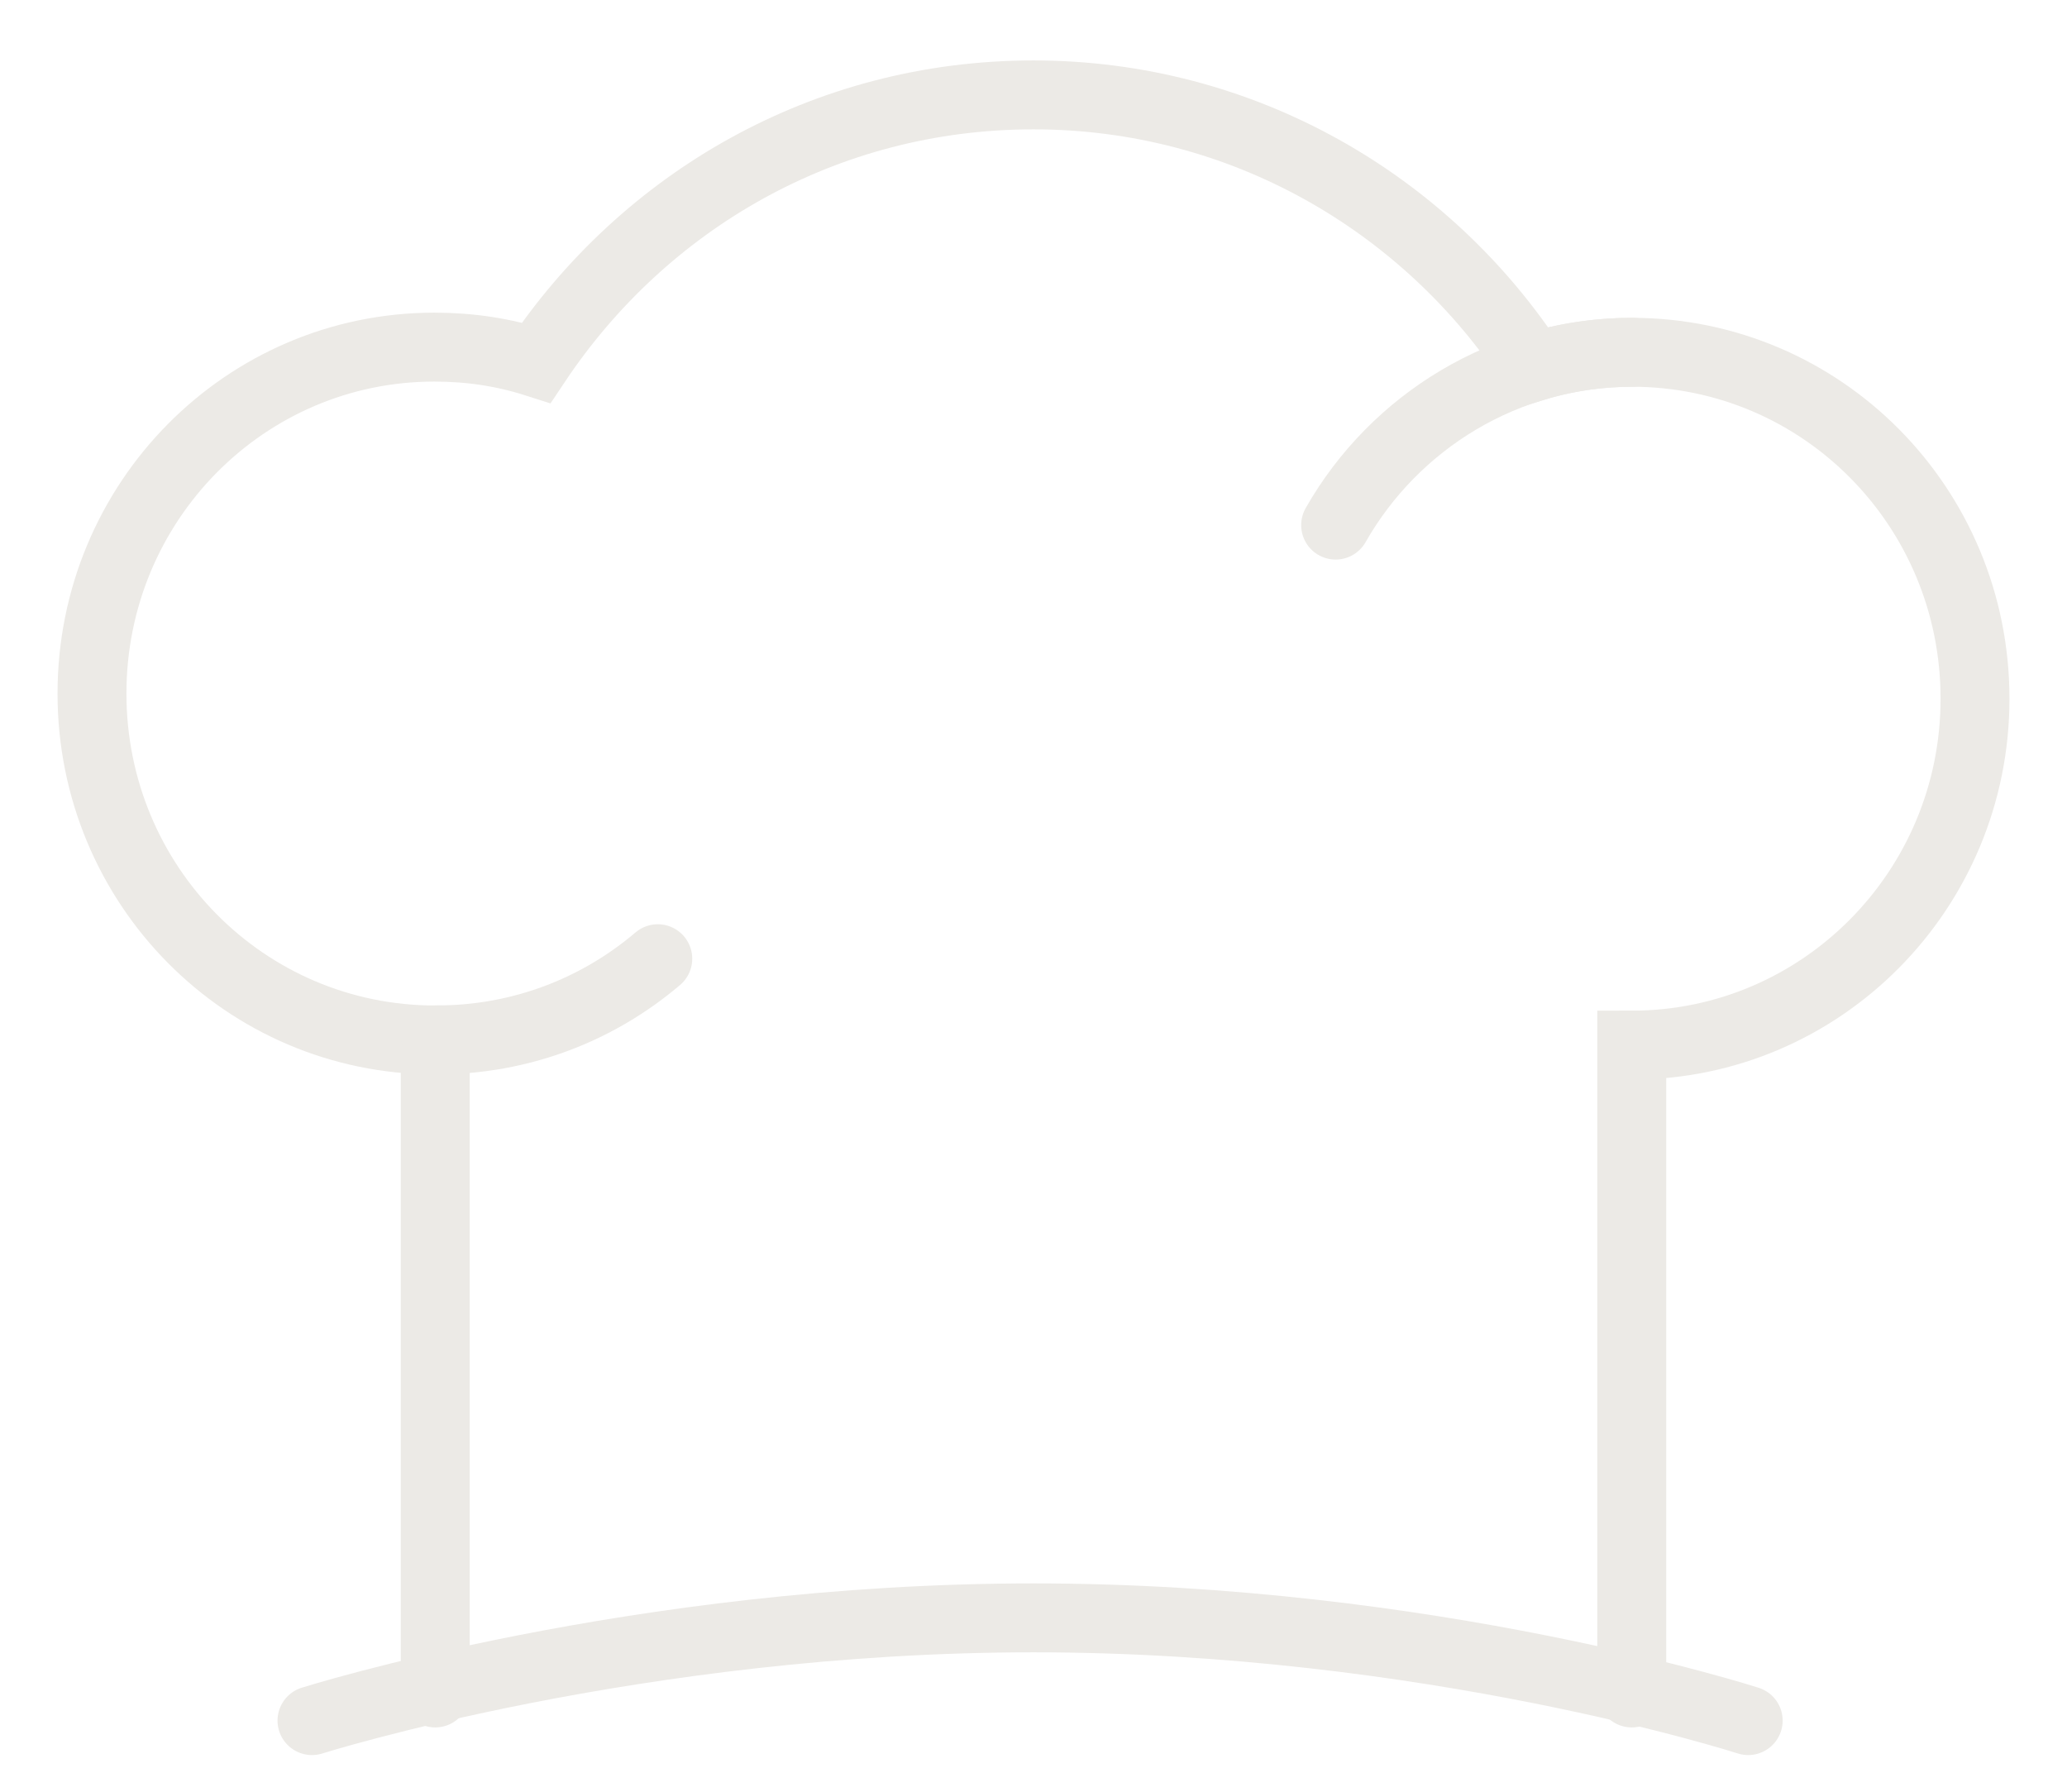 <svg width="30" height="26" viewBox="0 0 30 26" fill="none" xmlns="http://www.w3.org/2000/svg">
<g clip-path="url(#clip0_1292_1457)">
<path d="M23.683 24.567V15.166C26.429 15.166 28.665 12.922 28.665 10.139C28.665 7.356 26.441 5.112 23.683 5.112C23.186 5.112 22.702 5.188 22.255 5.326C20.702 2.944 18.031 1.377 15 1.377C11.969 1.377 9.348 2.919 7.783 5.263C7.311 5.112 6.826 5.037 6.304 5.037C3.559 5.037 1.335 7.281 1.335 10.064C1.335 12.847 3.559 15.091 6.317 15.091V24.567" stroke="#ECEAE6" stroke-miterlimit="10" stroke-linecap="round"/>
<path d="M4.528 24.968C4.528 24.968 9.249 23.477 15 23.477C20.752 23.477 25.373 24.968 25.373 24.968" stroke="#ECEAE6" stroke-miterlimit="10" stroke-linecap="round"/>
<path d="M9.547 13.912C8.677 14.652 7.559 15.091 6.329 15.091" stroke="#ECEAE6" stroke-miterlimit="10" stroke-linecap="round"/>
<path d="M19.385 7.62C20.242 6.115 21.857 5.112 23.696 5.112" stroke="#ECEAE6" stroke-miterlimit="10" stroke-linecap="round"/>
</g>
<defs>
<clipPath id="clip0_1292_1457">
<rect width="28.571" height="24.845" fill="white" transform="translate(0.714 0.75)"/>
</clipPath>
</defs>
</svg>
